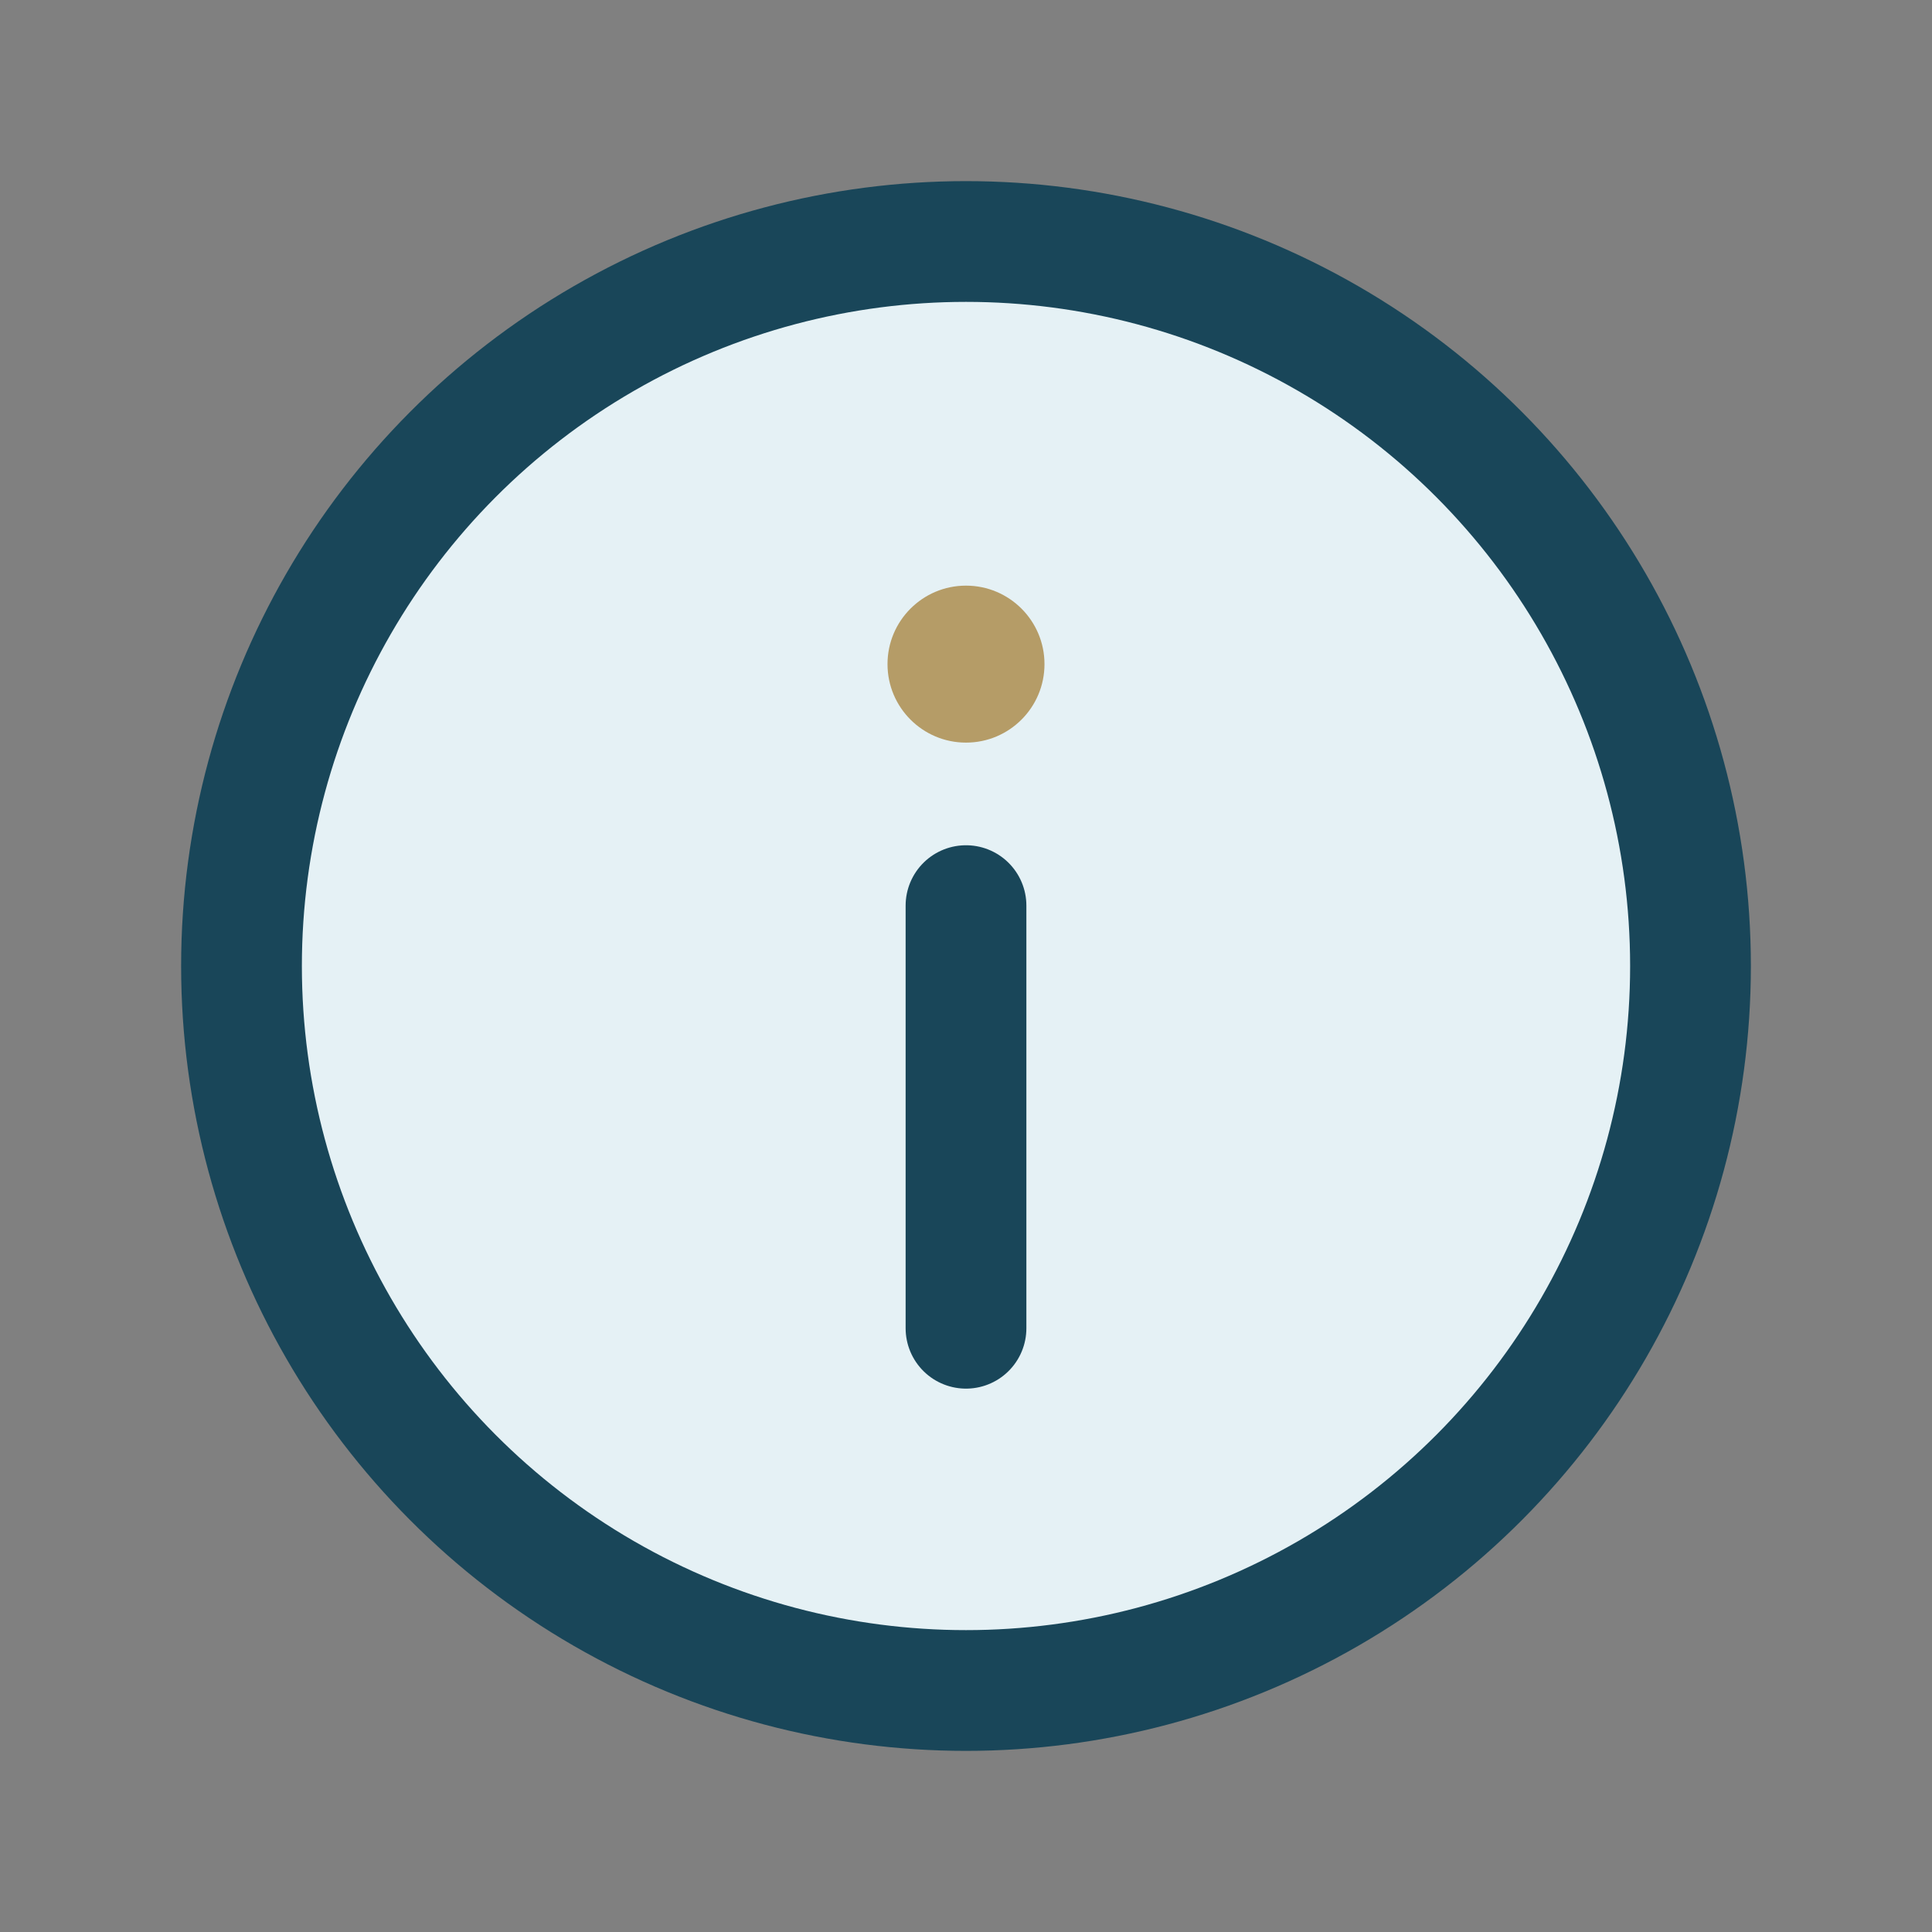 <?xml version="1.0" encoding="UTF-8"?>
<svg xmlns="http://www.w3.org/2000/svg" width="32" height="32" viewBox="0 0 32 32"><rect x="0" y="0" width="32" height="32" fill="#808080" stroke="none"/><circle cx="16" cy="16" r="12" fill="#E5F1F5" stroke="#194659" stroke-width="2"/><path d="M16 22v-7" stroke="#194659" stroke-width="2" stroke-linecap="round"/><circle cx="16" cy="11" r="1.3" fill="#B59C67"/></svg>